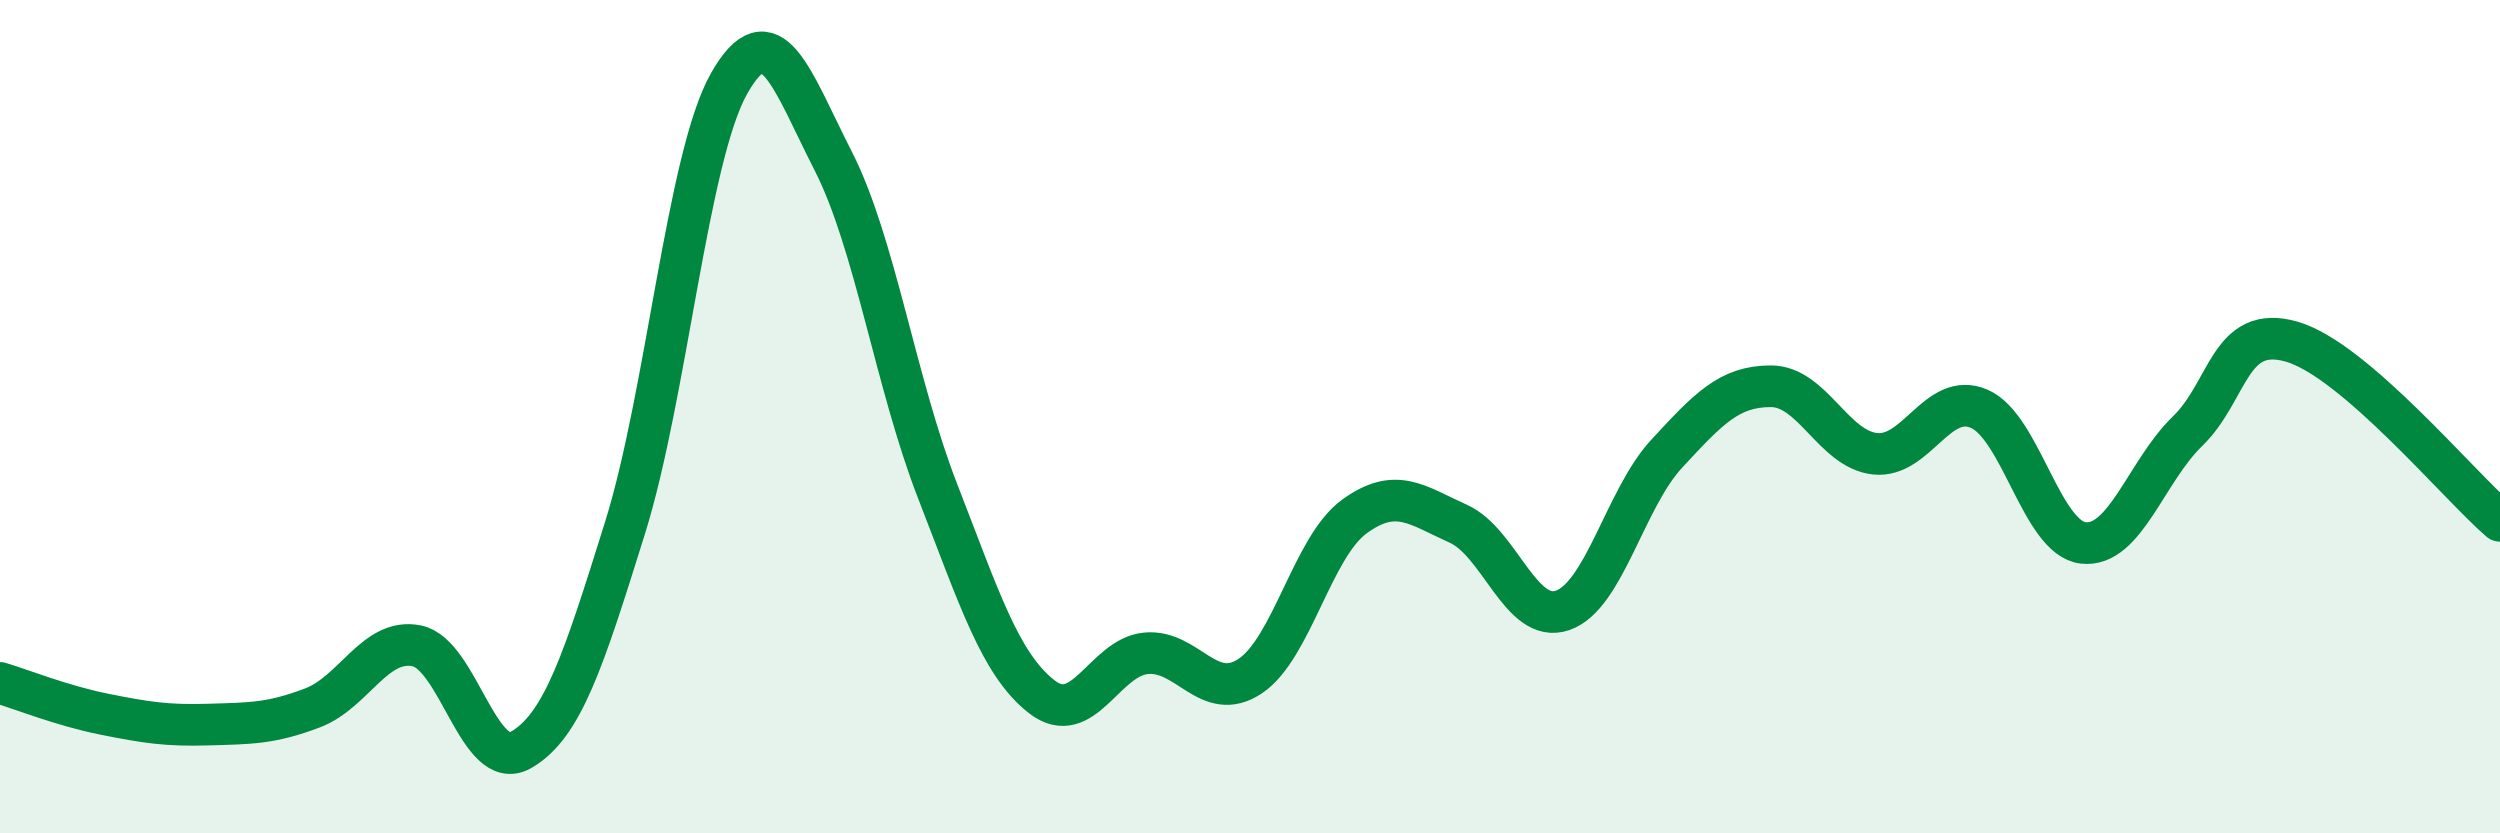 
    <svg width="60" height="20" viewBox="0 0 60 20" xmlns="http://www.w3.org/2000/svg">
      <path
        d="M 0,16.39 C 0.5,16.54 1.5,16.94 2.5,17.14 C 3.5,17.34 4,17.42 5,17.39 C 6,17.36 6.5,17.37 7.5,16.99 C 8.5,16.61 9,15.3 10,15.5 C 11,15.7 11.5,18.57 12.5,18 C 13.5,17.43 14,15.87 15,12.67 C 16,9.47 16.5,3.76 17.5,2 C 18.5,0.24 19,1.91 20,3.87 C 21,5.83 21.5,9.21 22.5,11.78 C 23.5,14.35 24,15.94 25,16.72 C 26,17.5 26.5,15.78 27.5,15.68 C 28.5,15.58 29,16.89 30,16.23 C 31,15.57 31.5,13.13 32.5,12.4 C 33.5,11.67 34,12.12 35,12.57 C 36,13.02 36.5,14.99 37.5,14.65 C 38.5,14.31 39,11.97 40,10.89 C 41,9.81 41.5,9.27 42.5,9.27 C 43.5,9.27 44,10.78 45,10.89 C 46,11 46.5,9.38 47.5,9.81 C 48.5,10.24 49,12.92 50,13.03 C 51,13.14 51.5,11.32 52.5,10.35 C 53.5,9.38 53.5,7.77 55,8.2 C 56.5,8.63 59,11.64 60,12.5L60 20L0 20Z"
        fill="#008740"
        opacity="0.1"
        stroke-linecap="round"
        stroke-linejoin="round"
      />
      <path
        d="M 0,16.39 C 0.5,16.54 1.5,16.94 2.5,17.14 C 3.5,17.34 4,17.42 5,17.39 C 6,17.36 6.5,17.37 7.5,16.99 C 8.5,16.61 9,15.3 10,15.5 C 11,15.7 11.5,18.57 12.5,18 C 13.5,17.43 14,15.87 15,12.67 C 16,9.47 16.5,3.76 17.5,2 C 18.5,0.24 19,1.91 20,3.87 C 21,5.83 21.5,9.21 22.5,11.78 C 23.5,14.35 24,15.94 25,16.72 C 26,17.5 26.5,15.78 27.5,15.68 C 28.5,15.58 29,16.89 30,16.23 C 31,15.57 31.5,13.13 32.5,12.4 C 33.5,11.67 34,12.12 35,12.57 C 36,13.02 36.5,14.99 37.5,14.65 C 38.5,14.31 39,11.97 40,10.89 C 41,9.81 41.5,9.27 42.5,9.27 C 43.5,9.27 44,10.78 45,10.89 C 46,11 46.5,9.38 47.5,9.81 C 48.5,10.24 49,12.92 50,13.03 C 51,13.14 51.5,11.32 52.5,10.35 C 53.5,9.38 53.5,7.77 55,8.2 C 56.5,8.63 59,11.64 60,12.5"
        stroke="#008740"
        stroke-width="1"
        fill="none"
        stroke-linecap="round"
        stroke-linejoin="round"
      />
    </svg>
  